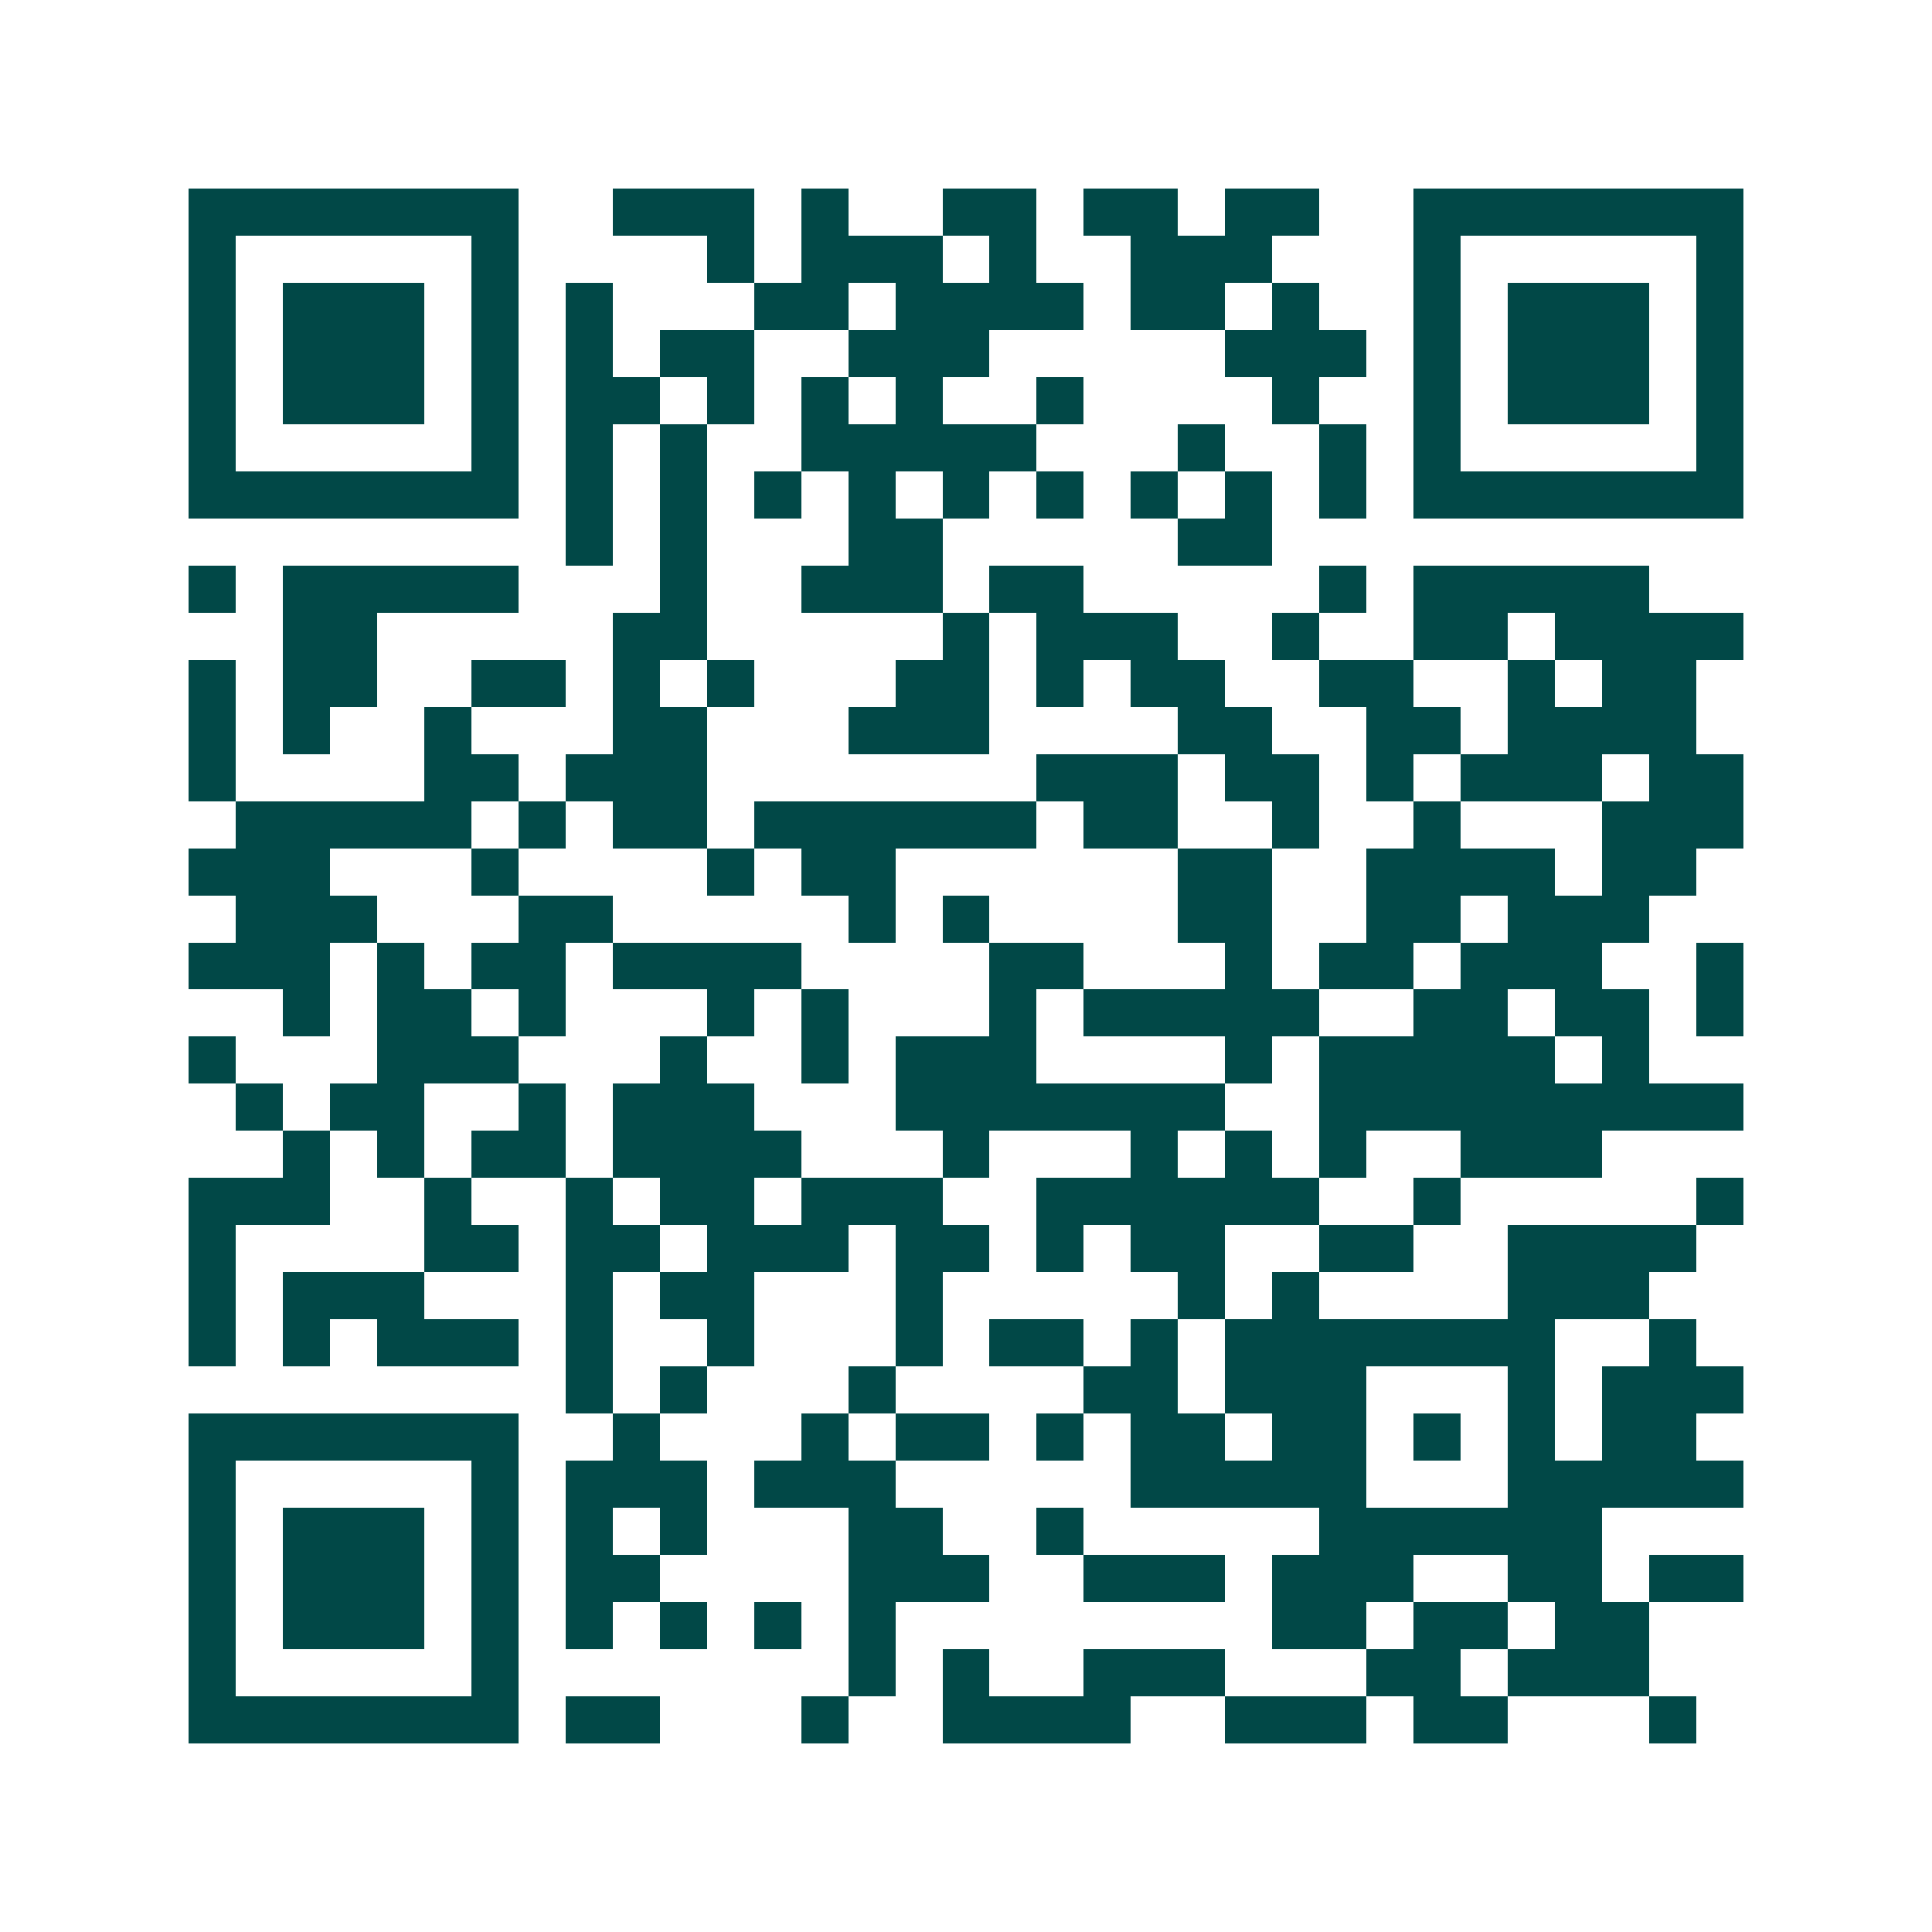 <svg xmlns="http://www.w3.org/2000/svg" width="200" height="200" viewBox="0 0 41 41" shape-rendering="crispEdges"><path fill="#ffffff" d="M0 0h41v41H0z"/><path stroke="#014847" d="M4 4.5h7m2 0h3m1 0h1m2 0h2m1 0h2m1 0h2m2 0h7M4 5.5h1m5 0h1m4 0h1m1 0h3m1 0h1m2 0h3m3 0h1m5 0h1M4 6.5h1m1 0h3m1 0h1m1 0h1m3 0h2m1 0h4m1 0h2m1 0h1m2 0h1m1 0h3m1 0h1M4 7.5h1m1 0h3m1 0h1m1 0h1m1 0h2m2 0h3m5 0h3m1 0h1m1 0h3m1 0h1M4 8.5h1m1 0h3m1 0h1m1 0h2m1 0h1m1 0h1m1 0h1m2 0h1m4 0h1m2 0h1m1 0h3m1 0h1M4 9.5h1m5 0h1m1 0h1m1 0h1m2 0h5m3 0h1m2 0h1m1 0h1m5 0h1M4 10.5h7m1 0h1m1 0h1m1 0h1m1 0h1m1 0h1m1 0h1m1 0h1m1 0h1m1 0h1m1 0h7M12 11.5h1m1 0h1m3 0h2m5 0h2M4 12.5h1m1 0h5m3 0h1m2 0h3m1 0h2m5 0h1m1 0h5M6 13.5h2m5 0h2m5 0h1m1 0h3m2 0h1m2 0h2m1 0h4M4 14.5h1m1 0h2m2 0h2m1 0h1m1 0h1m3 0h2m1 0h1m1 0h2m2 0h2m2 0h1m1 0h2M4 15.5h1m1 0h1m2 0h1m3 0h2m3 0h3m4 0h2m2 0h2m1 0h4M4 16.5h1m4 0h2m1 0h3m7 0h3m1 0h2m1 0h1m1 0h3m1 0h2M5 17.5h5m1 0h1m1 0h2m1 0h6m1 0h2m2 0h1m2 0h1m3 0h3M4 18.5h3m3 0h1m4 0h1m1 0h2m6 0h2m2 0h4m1 0h2M5 19.5h3m3 0h2m5 0h1m1 0h1m4 0h2m2 0h2m1 0h3M4 20.5h3m1 0h1m1 0h2m1 0h4m4 0h2m3 0h1m1 0h2m1 0h3m2 0h1M6 21.5h1m1 0h2m1 0h1m3 0h1m1 0h1m3 0h1m1 0h5m2 0h2m1 0h2m1 0h1M4 22.5h1m3 0h3m3 0h1m2 0h1m1 0h3m4 0h1m1 0h5m1 0h1M5 23.5h1m1 0h2m2 0h1m1 0h3m3 0h7m2 0h9M6 24.5h1m1 0h1m1 0h2m1 0h4m3 0h1m3 0h1m1 0h1m1 0h1m2 0h3M4 25.5h3m2 0h1m2 0h1m1 0h2m1 0h3m2 0h6m2 0h1m5 0h1M4 26.5h1m4 0h2m1 0h2m1 0h3m1 0h2m1 0h1m1 0h2m2 0h2m2 0h4M4 27.5h1m1 0h3m3 0h1m1 0h2m3 0h1m5 0h1m1 0h1m4 0h3M4 28.5h1m1 0h1m1 0h3m1 0h1m2 0h1m3 0h1m1 0h2m1 0h1m1 0h7m2 0h1M12 29.5h1m1 0h1m3 0h1m4 0h2m1 0h3m3 0h1m1 0h3M4 30.5h7m2 0h1m3 0h1m1 0h2m1 0h1m1 0h2m1 0h2m1 0h1m1 0h1m1 0h2M4 31.5h1m5 0h1m1 0h3m1 0h3m5 0h5m3 0h5M4 32.5h1m1 0h3m1 0h1m1 0h1m1 0h1m3 0h2m2 0h1m5 0h6M4 33.5h1m1 0h3m1 0h1m1 0h2m4 0h3m2 0h3m1 0h3m2 0h2m1 0h2M4 34.5h1m1 0h3m1 0h1m1 0h1m1 0h1m1 0h1m1 0h1m8 0h2m1 0h2m1 0h2M4 35.5h1m5 0h1m7 0h1m1 0h1m2 0h3m3 0h2m1 0h3M4 36.5h7m1 0h2m3 0h1m2 0h4m2 0h3m1 0h2m3 0h1"/></svg>
